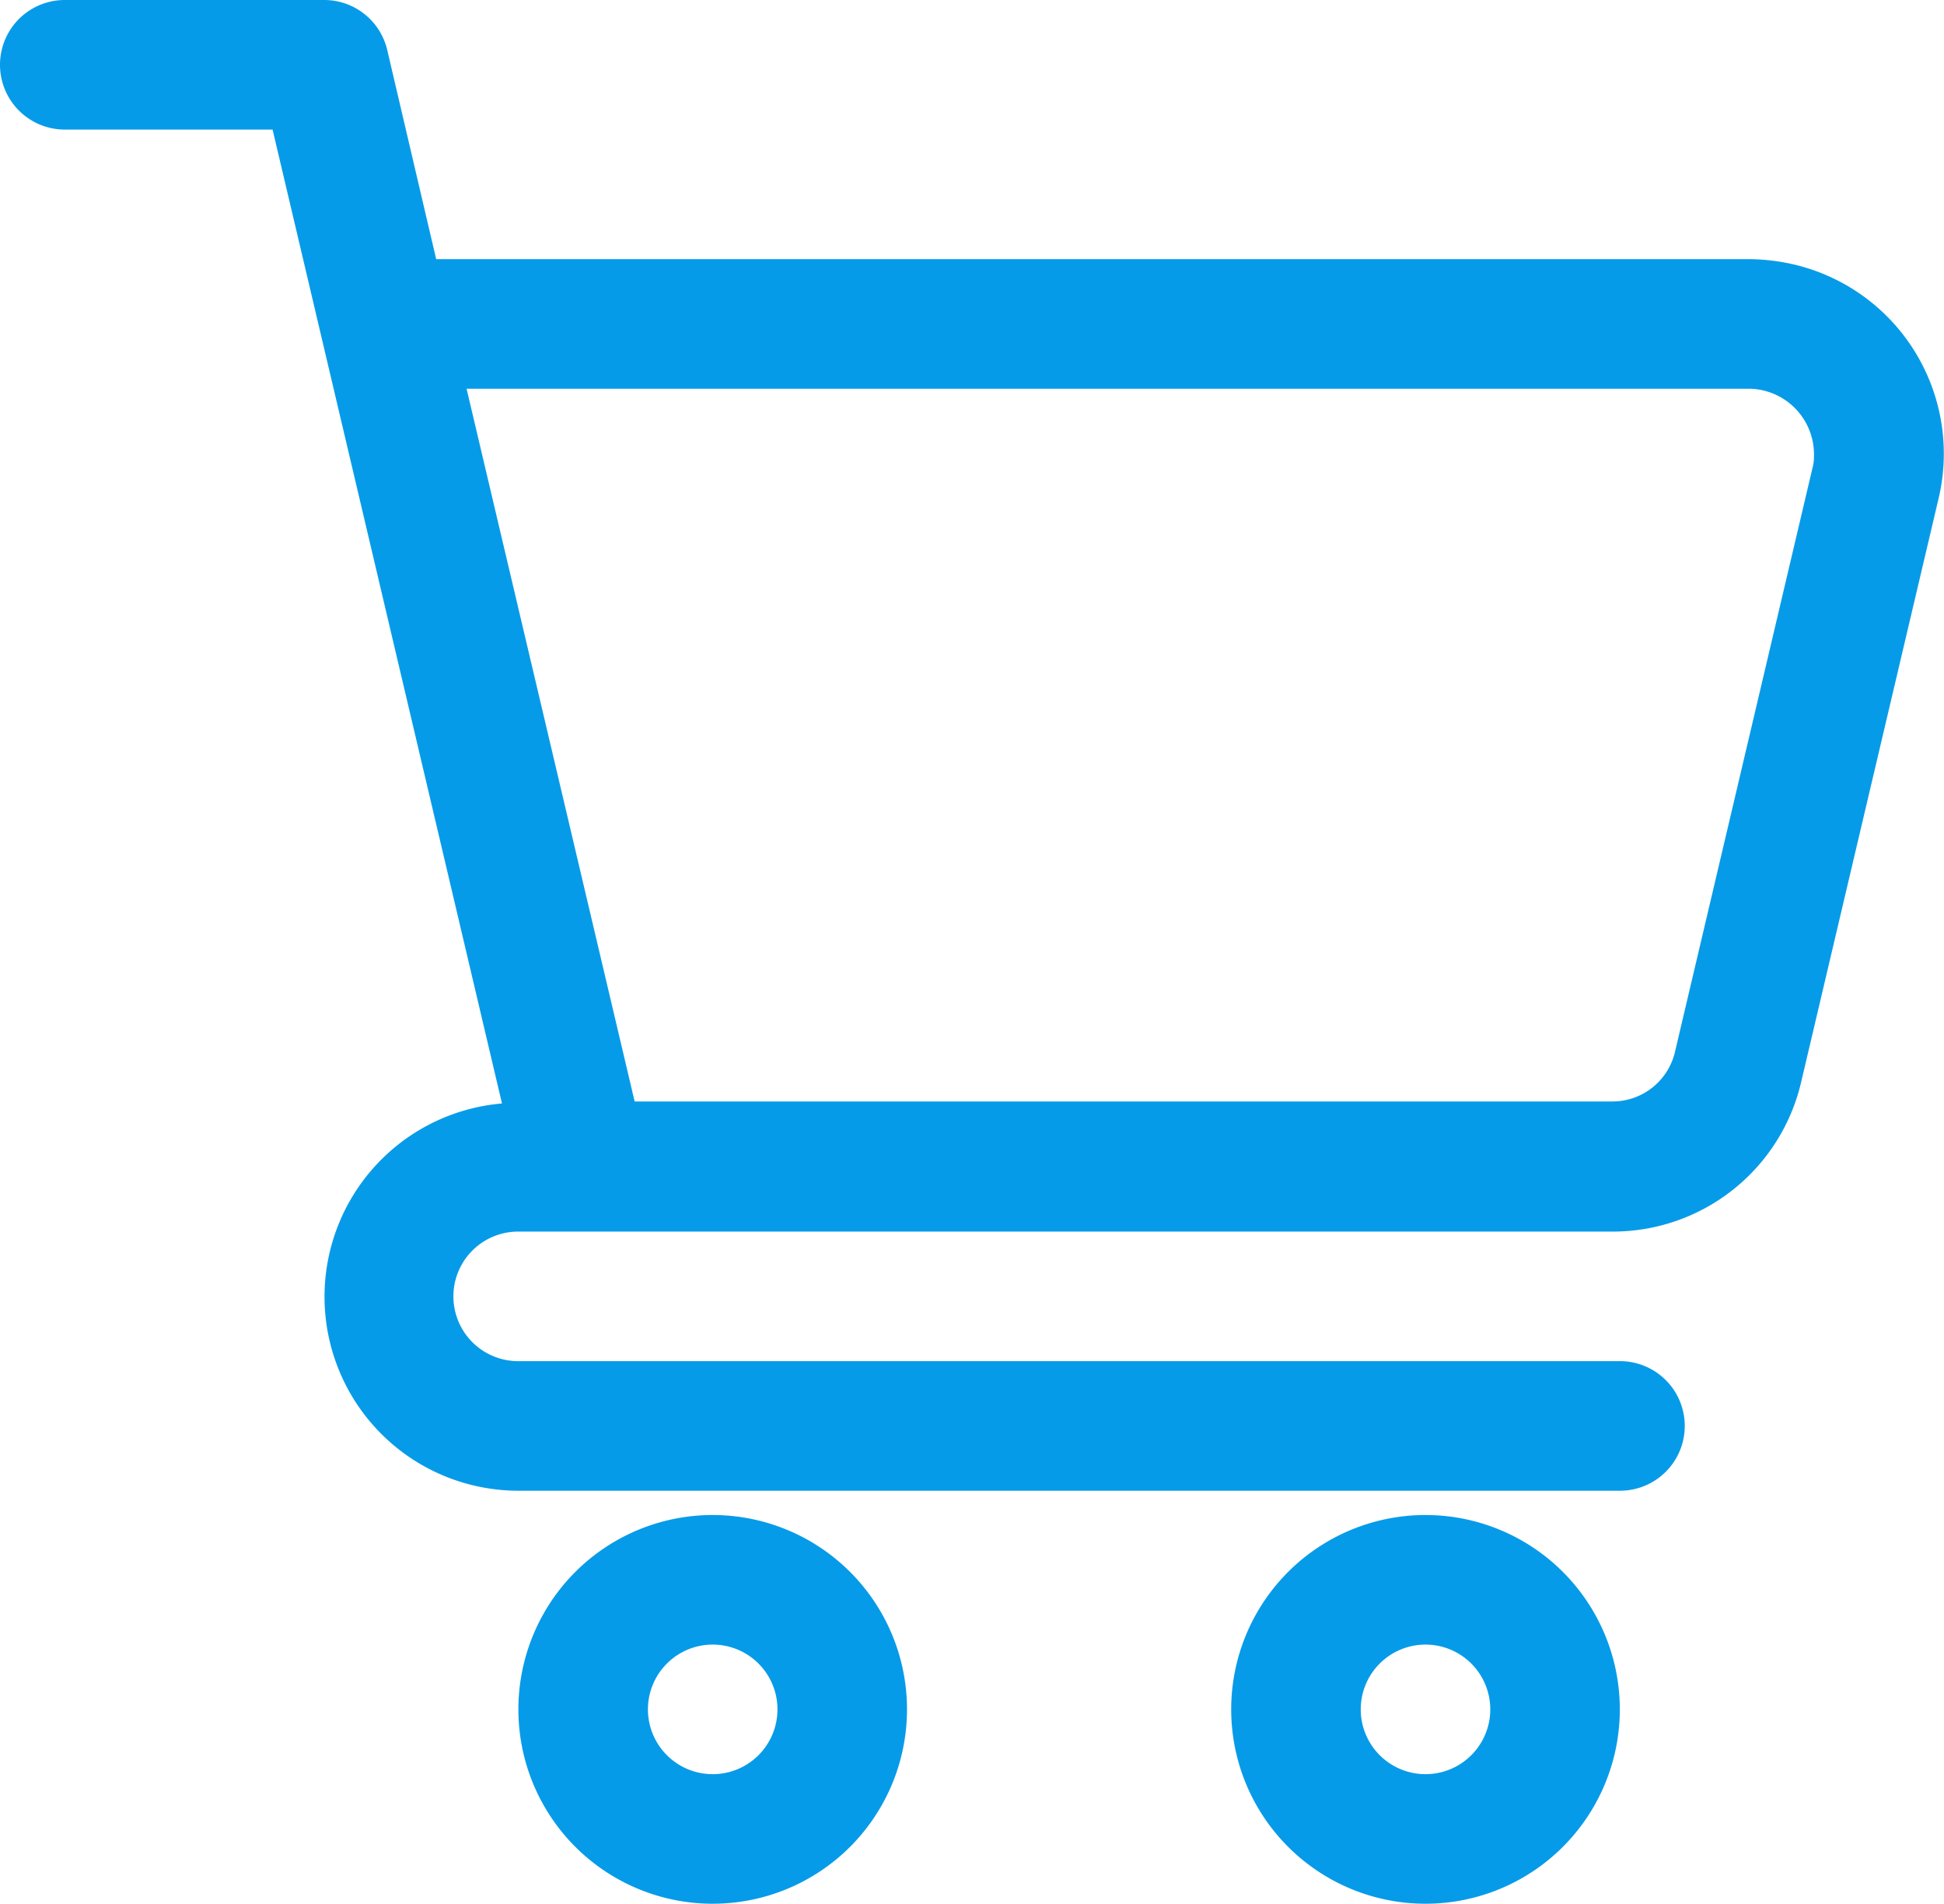 <svg xmlns="http://www.w3.org/2000/svg" width="36.016" height="35.266" viewBox="0 0 36.016 35.266">
  <g id="carro-de-la-carretilla" transform="translate(-16 -16)">
    <path id="Trazado_1" data-name="Trazado 1" d="M17.2,18.4H21.05L25.3,36.439a3.593,3.593,0,0,0,.308,7.173H46.013a1.2,1.2,0,0,0,0-2.4H25.6a1.2,1.2,0,0,1,0-2.4H45.871a3.582,3.582,0,0,0,3.5-2.776l2.544-10.8A3.6,3.6,0,0,0,49.24,20.9a3.818,3.818,0,0,0-.825-.1H24.081l-.908-3.879A1.2,1.2,0,0,0,22,16H17.2a1.2,1.2,0,1,0,0,2.4Zm31.214,4.8a1.217,1.217,0,0,1,1.193,1.246.825.825,0,0,1-.03.233l-2.544,10.8a1.19,1.19,0,0,1-1.171.923H27.758L24.644,23.2Z" fill="#069be8"/>
    <path id="Trazado_2" data-name="Trazado 2" d="M320,393.6a3.6,3.6,0,1,0,3.6-3.6A3.6,3.6,0,0,0,320,393.6Zm4.8,0a1.2,1.2,0,1,1-1.2-1.2A1.2,1.2,0,0,1,324.8,393.6Z" transform="translate(-281.19 -345.938)" fill="#069be8"/>
    <path id="Trazado_3" data-name="Trazado 3" d="M144,393.6a3.6,3.6,0,1,0,3.6-3.6A3.6,3.6,0,0,0,144,393.6Zm4.8,0a1.2,1.2,0,1,1-1.2-1.2A1.2,1.2,0,0,1,148.8,393.6Z" transform="translate(-118.396 -345.938)" fill="#069be8"/>
  </g>
</svg>
